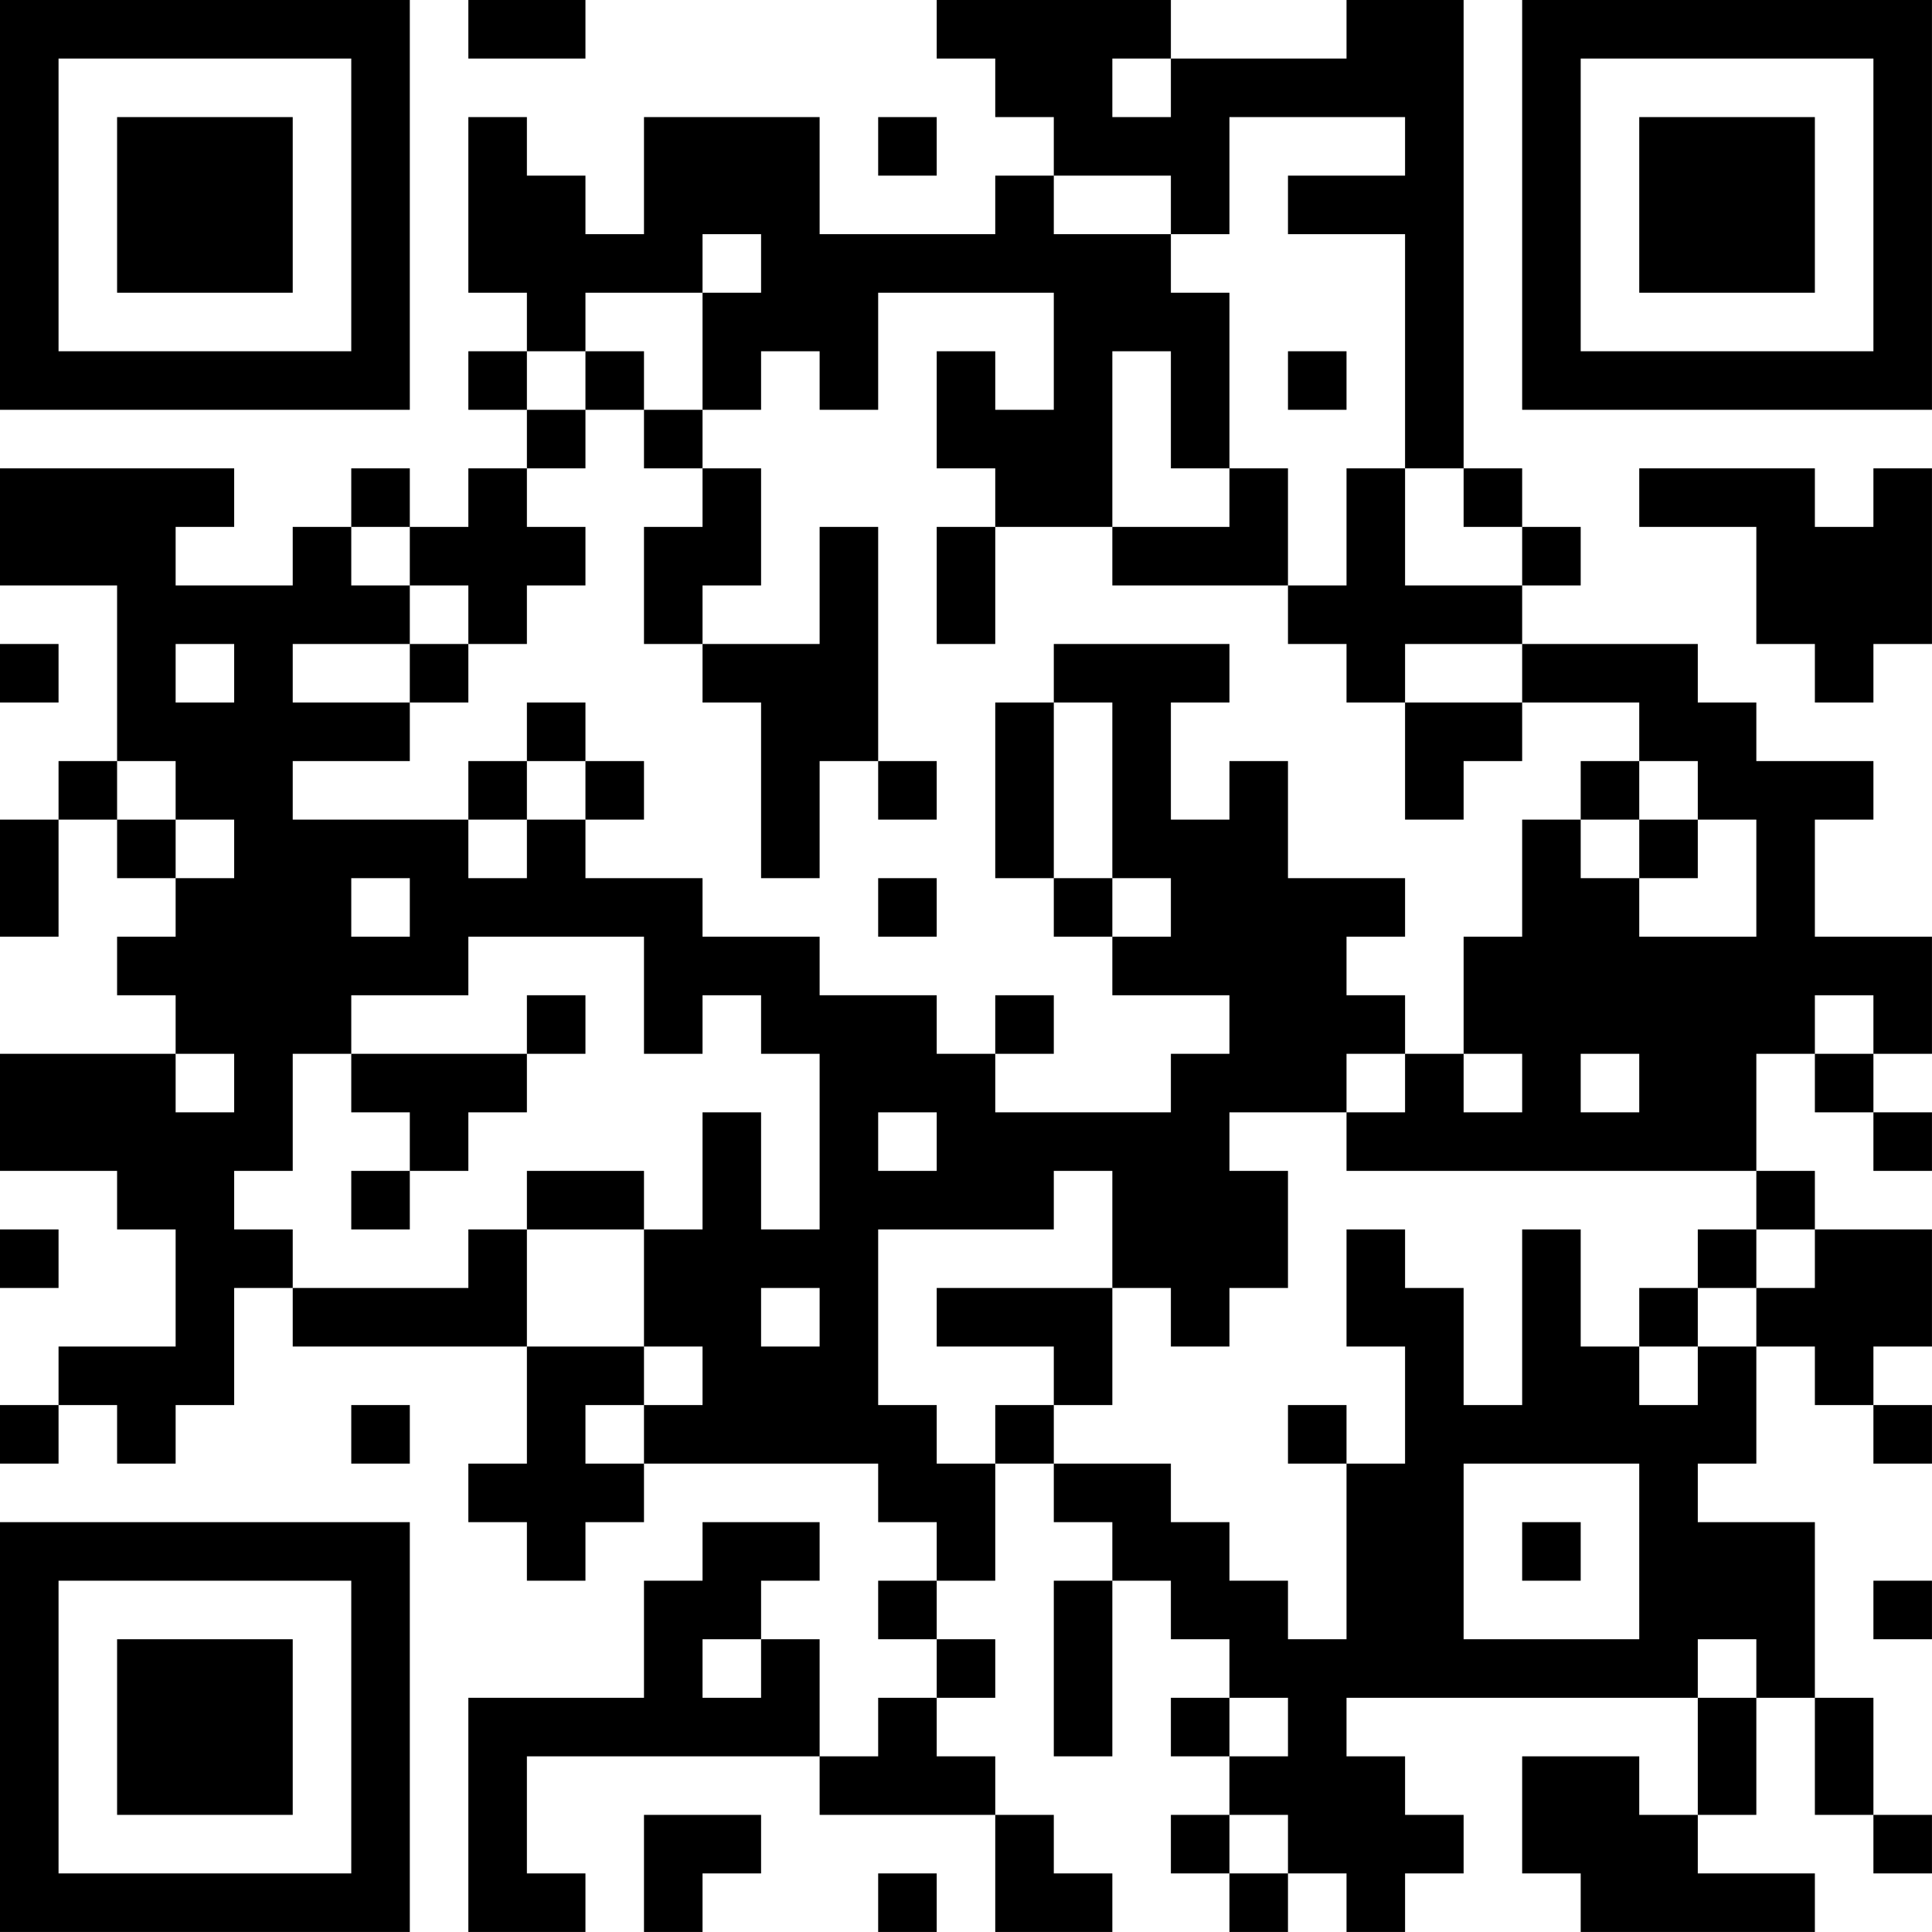 <?xml version="1.0" encoding="UTF-8"?>
<svg xmlns="http://www.w3.org/2000/svg" version="1.1" width="400" height="400" viewBox="0 0 400 400"><rect x="0" y="0" width="400" height="400" fill="#ffffff"/><g transform="scale(12.121)"><g transform="translate(0,0)"><path fill-rule="evenodd" d="M8 0L8 1L10 1L10 0ZM16 0L16 1L17 1L17 2L18 2L18 3L17 3L17 4L14 4L14 2L11 2L11 4L10 4L10 3L9 3L9 2L8 2L8 5L9 5L9 6L8 6L8 7L9 7L9 8L8 8L8 9L7 9L7 8L6 8L6 9L5 9L5 10L3 10L3 9L4 9L4 8L0 8L0 10L2 10L2 13L1 13L1 14L0 14L0 16L1 16L1 14L2 14L2 15L3 15L3 16L2 16L2 17L3 17L3 18L0 18L0 20L2 20L2 21L3 21L3 23L1 23L1 24L0 24L0 25L1 25L1 24L2 24L2 25L3 25L3 24L4 24L4 22L5 22L5 23L9 23L9 25L8 25L8 26L9 26L9 27L10 27L10 26L11 26L11 25L15 25L15 26L16 26L16 27L15 27L15 28L16 28L16 29L15 29L15 30L14 30L14 28L13 28L13 27L14 27L14 26L12 26L12 27L11 27L11 29L8 29L8 33L10 33L10 32L9 32L9 30L14 30L14 31L17 31L17 33L19 33L19 32L18 32L18 31L17 31L17 30L16 30L16 29L17 29L17 28L16 28L16 27L17 27L17 25L18 25L18 26L19 26L19 27L18 27L18 30L19 30L19 27L20 27L20 28L21 28L21 29L20 29L20 30L21 30L21 31L20 31L20 32L21 32L21 33L22 33L22 32L23 32L23 33L24 33L24 32L25 32L25 31L24 31L24 30L23 30L23 29L29 29L29 31L28 31L28 30L26 30L26 32L27 32L27 33L31 33L31 32L29 32L29 31L30 31L30 29L31 29L31 31L32 31L32 32L33 32L33 31L32 31L32 29L31 29L31 26L29 26L29 25L30 25L30 23L31 23L31 24L32 24L32 25L33 25L33 24L32 24L32 23L33 23L33 21L31 21L31 20L30 20L30 18L31 18L31 19L32 19L32 20L33 20L33 19L32 19L32 18L33 18L33 16L31 16L31 14L32 14L32 13L30 13L30 12L29 12L29 11L26 11L26 10L27 10L27 9L26 9L26 8L25 8L25 0L23 0L23 1L20 1L20 0ZM19 1L19 2L20 2L20 1ZM15 2L15 3L16 3L16 2ZM21 2L21 4L20 4L20 3L18 3L18 4L20 4L20 5L21 5L21 8L20 8L20 6L19 6L19 9L17 9L17 8L16 8L16 6L17 6L17 7L18 7L18 5L15 5L15 7L14 7L14 6L13 6L13 7L12 7L12 5L13 5L13 4L12 4L12 5L10 5L10 6L9 6L9 7L10 7L10 8L9 8L9 9L10 9L10 10L9 10L9 11L8 11L8 10L7 10L7 9L6 9L6 10L7 10L7 11L5 11L5 12L7 12L7 13L5 13L5 14L8 14L8 15L9 15L9 14L10 14L10 15L12 15L12 16L14 16L14 17L16 17L16 18L17 18L17 19L20 19L20 18L21 18L21 17L19 17L19 16L20 16L20 15L19 15L19 12L18 12L18 11L21 11L21 12L20 12L20 14L21 14L21 13L22 13L22 15L24 15L24 16L23 16L23 17L24 17L24 18L23 18L23 19L21 19L21 20L22 20L22 22L21 22L21 23L20 23L20 22L19 22L19 20L18 20L18 21L15 21L15 24L16 24L16 25L17 25L17 24L18 24L18 25L20 25L20 26L21 26L21 27L22 27L22 28L23 28L23 25L24 25L24 23L23 23L23 21L24 21L24 22L25 22L25 24L26 24L26 21L27 21L27 23L28 23L28 24L29 24L29 23L30 23L30 22L31 22L31 21L30 21L30 20L23 20L23 19L24 19L24 18L25 18L25 19L26 19L26 18L25 18L25 16L26 16L26 14L27 14L27 15L28 15L28 16L30 16L30 14L29 14L29 13L28 13L28 12L26 12L26 11L24 11L24 12L23 12L23 11L22 11L22 10L23 10L23 8L24 8L24 10L26 10L26 9L25 9L25 8L24 8L24 4L22 4L22 3L24 3L24 2ZM10 6L10 7L11 7L11 8L12 8L12 9L11 9L11 11L12 11L12 12L13 12L13 15L14 15L14 13L15 13L15 14L16 14L16 13L15 13L15 9L14 9L14 11L12 11L12 10L13 10L13 8L12 8L12 7L11 7L11 6ZM22 6L22 7L23 7L23 6ZM21 8L21 9L19 9L19 10L22 10L22 8ZM28 8L28 9L30 9L30 11L31 11L31 12L32 12L32 11L33 11L33 8L32 8L32 9L31 9L31 8ZM16 9L16 11L17 11L17 9ZM0 11L0 12L1 12L1 11ZM3 11L3 12L4 12L4 11ZM7 11L7 12L8 12L8 11ZM9 12L9 13L8 13L8 14L9 14L9 13L10 13L10 14L11 14L11 13L10 13L10 12ZM17 12L17 15L18 15L18 16L19 16L19 15L18 15L18 12ZM24 12L24 14L25 14L25 13L26 13L26 12ZM2 13L2 14L3 14L3 15L4 15L4 14L3 14L3 13ZM27 13L27 14L28 14L28 15L29 15L29 14L28 14L28 13ZM6 15L6 16L7 16L7 15ZM15 15L15 16L16 16L16 15ZM8 16L8 17L6 17L6 18L5 18L5 20L4 20L4 21L5 21L5 22L8 22L8 21L9 21L9 23L11 23L11 24L10 24L10 25L11 25L11 24L12 24L12 23L11 23L11 21L12 21L12 19L13 19L13 21L14 21L14 18L13 18L13 17L12 17L12 18L11 18L11 16ZM9 17L9 18L6 18L6 19L7 19L7 20L6 20L6 21L7 21L7 20L8 20L8 19L9 19L9 18L10 18L10 17ZM17 17L17 18L18 18L18 17ZM31 17L31 18L32 18L32 17ZM3 18L3 19L4 19L4 18ZM27 18L27 19L28 19L28 18ZM15 19L15 20L16 20L16 19ZM9 20L9 21L11 21L11 20ZM0 21L0 22L1 22L1 21ZM29 21L29 22L28 22L28 23L29 23L29 22L30 22L30 21ZM13 22L13 23L14 23L14 22ZM16 22L16 23L18 23L18 24L19 24L19 22ZM6 24L6 25L7 25L7 24ZM22 24L22 25L23 25L23 24ZM25 25L25 28L28 28L28 25ZM26 26L26 27L27 27L27 26ZM32 27L32 28L33 28L33 27ZM12 28L12 29L13 29L13 28ZM29 28L29 29L30 29L30 28ZM21 29L21 30L22 30L22 29ZM11 31L11 33L12 33L12 32L13 32L13 31ZM21 31L21 32L22 32L22 31ZM15 32L15 33L16 33L16 32ZM0 0L0 7L7 7L7 0ZM1 1L1 6L6 6L6 1ZM2 2L2 5L5 5L5 2ZM26 0L26 7L33 7L33 0ZM27 1L27 6L32 6L32 1ZM28 2L28 5L31 5L31 2ZM0 26L0 33L7 33L7 26ZM1 27L1 32L6 32L6 27ZM2 28L2 31L5 31L5 28Z" fill="#000000"/></g></g></svg>
